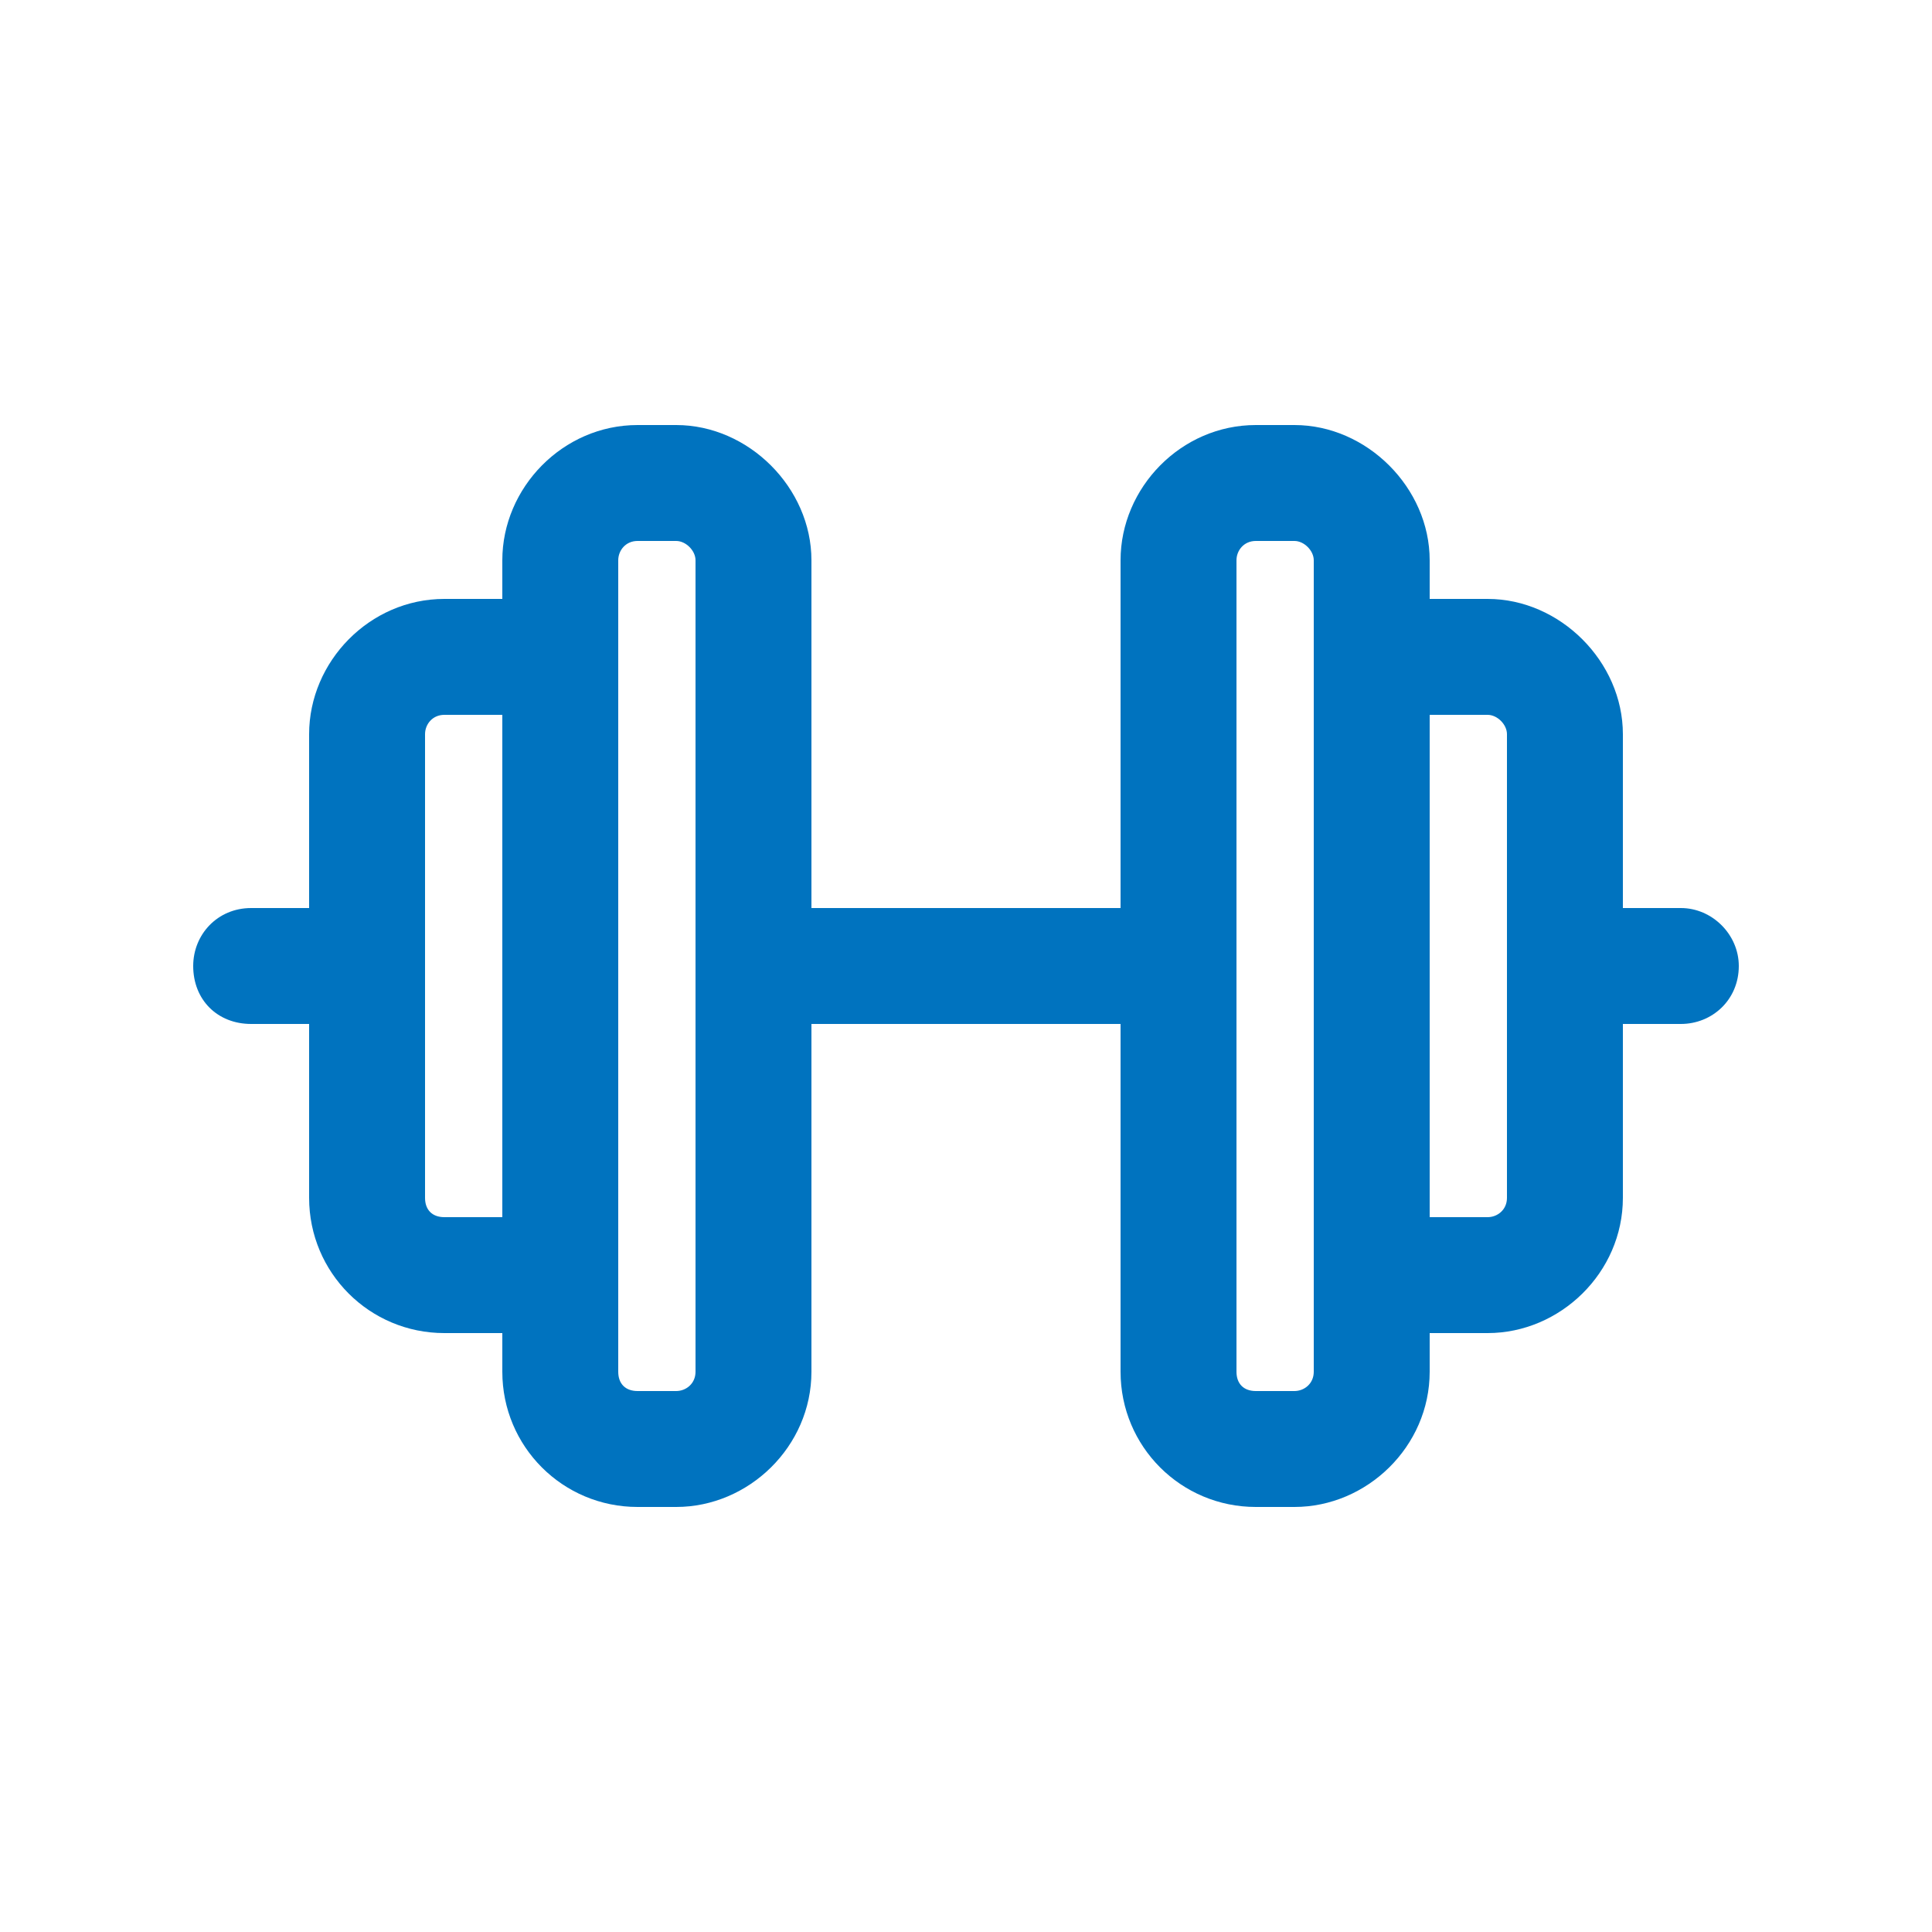 <svg width="75" height="75" viewBox="0 0 75 75" fill="none" xmlns="http://www.w3.org/2000/svg">
<g clip-path="url(#clip0_700_2)">
<path d="M19.5 21.75C19.5 18.938 21.844 16.5 24.75 16.5H26.25C29.062 16.5 31.5 18.938 31.5 21.75V35.25H43.5V21.75C43.5 18.938 45.844 16.5 48.75 16.5H50.25C53.062 16.5 55.5 18.938 55.5 21.75V23.25H57.75C60.562 23.25 63 25.688 63 28.5V35.25H65.25C66.469 35.25 67.5 36.281 67.5 37.5C67.5 38.812 66.469 39.75 65.25 39.75H63V46.5C63 49.406 60.562 51.75 57.75 51.75H55.5V53.25C55.5 56.156 53.062 58.5 50.25 58.5H48.75C45.844 58.5 43.5 56.156 43.5 53.25V39.75H31.5V53.25C31.5 56.156 29.062 58.5 26.25 58.5H24.75C21.844 58.5 19.5 56.156 19.5 53.25V51.75H17.25C14.344 51.75 12 49.406 12 46.5V39.75H9.75C8.438 39.75 7.5 38.812 7.5 37.5C7.5 36.281 8.438 35.25 9.75 35.25H12V28.5C12 25.688 14.344 23.25 17.25 23.25H19.5V21.75ZM24 23.25V25.5V49.5V51.75V53.25C24 53.719 24.281 54 24.75 54H26.25C26.625 54 27 53.719 27 53.25V21.75C27 21.375 26.625 21 26.25 21H24.75C24.281 21 24 21.375 24 21.75V23.25ZM19.5 27.75H17.25C16.781 27.75 16.5 28.125 16.5 28.5V46.5C16.5 46.969 16.781 47.25 17.25 47.25H19.5V27.75ZM51 49.5V25.5V23.25V21.75C51 21.375 50.625 21 50.25 21H48.75C48.281 21 48 21.375 48 21.75V53.25C48 53.719 48.281 54 48.75 54H50.25C50.625 54 51 53.719 51 53.25V51.75V49.5ZM57.75 47.25C58.125 47.25 58.5 46.969 58.5 46.5V28.5C58.5 28.125 58.125 27.75 57.75 27.75H55.5V47.25H57.75Z" fill="#0073BF"/>
</g>
<defs>
<clipPath id="clip0_700_2">
<rect width="75" height="75" fill="white"/>
</clipPath>
</defs>
</svg>
